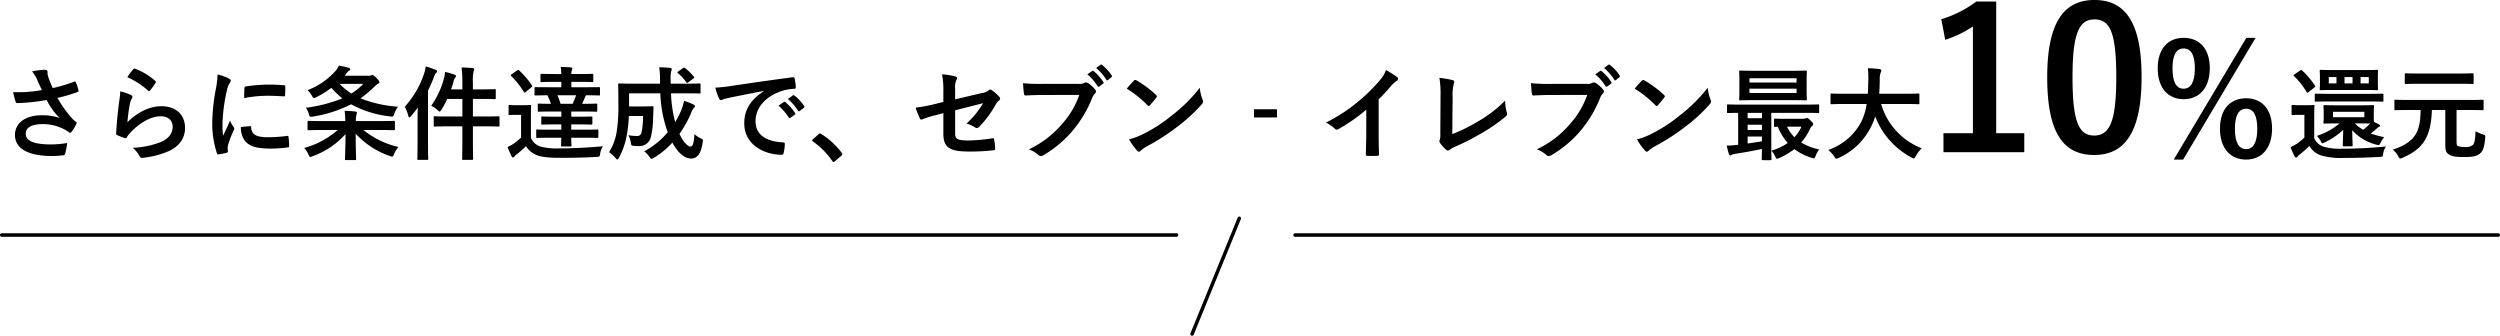 <svg xmlns="http://www.w3.org/2000/svg" width="713.677" height="95.843" viewBox="0 0 713.677 95.843"><g transform="translate(-287.238 -5759.656)"><g transform="translate(392.824 5821.982)"><path d="M-792.839-13380.833h-335.354a.5.5,0,0,1-.5-.5.5.5,0,0,1,.5-.5h335.354a.5.5,0,0,1,.5.5A.5.5,0,0,1-792.839-13380.833Z" transform="translate(1023.106 13386.106)"/><path d="M-863.3-13380.833h-343.462a.5.5,0,0,1-.5-.5.5.5,0,0,1,.5-.5H-863.3a.5.5,0,0,1,.5.5A.5.5,0,0,1-863.3-13380.833Z" transform="translate(1470.886 13386.106)"/><path d="M-10861.846-13178.4a.491.491,0,0,1-.188-.037.5.5,0,0,1-.274-.651l13.476-33.018a.5.5,0,0,1,.651-.274.5.5,0,0,1,.274.651l-13.476,33.018A.5.5,0,0,1-10861.846-13178.4Z" transform="translate(11096.562 13211.921)"/></g><path d="M14.558-13.311c-2.61,0-3.509-.058-3.712-.058-.29,0-.319.029-.319.319,0,.2.058.551.058,1.566v1.508c0,1.015-.058,1.392-.058,1.566,0,.29.029.319.319.319.2,0,1.1-.058,3.712-.058h.551A19.142,19.142,0,0,1,8.642-4.582,7.224,7.224,0,0,1,9.657-3.219c.261.493.377.725.58.725a1.658,1.658,0,0,0,.667-.261,19.1,19.1,0,0,0,5.249-3.567c-.029,2.233-.116,3.857-.116,4.379,0,.319.029.348.29.348h2.2c.29,0,.319-.029.319-.348,0-.522-.087-2.088-.116-4.263a13.823,13.823,0,0,0,6.844,4.118c.9.2.9.2,1.3-.638a8.473,8.473,0,0,1,.986-1.508,22.28,22.28,0,0,1-3.857-1.044c.638-.493,1.218-.957,1.682-1.363a2.763,2.763,0,0,1,.754-.551.314.314,0,0,0,.232-.319.407.407,0,0,0-.232-.319L24.94-8.584a11.385,11.385,0,0,1-.058-1.392v-1.508c0-1.015.058-1.392.058-1.566,0-.29-.029-.319-.319-.319-.174,0-1.1.058-3.712.058Zm7.627,3.393H13.253v-1.537h8.932ZM20.909-8.149c1.392,0,2.291.029,2.871.029l-.2.261a15.987,15.987,0,0,1-1.711,1.537,11.694,11.694,0,0,1-2.407-1.827ZM7.888-10.266c0-1.8.058-2.639.058-2.813,0-.29-.029-.319-.319-.319-.145,0-.609.058-2.117.058H3.828c-1.508,0-1.914-.058-2.059-.058-.319,0-.348.029-.348.319v2.2c0,.319.029.348.348.348.145,0,.551-.058,2.059-.058H5.075v6.467A15.464,15.464,0,0,1,2.842-2.291a18.237,18.237,0,0,1-1.711.928A22.649,22.649,0,0,0,2.262,1.218c.116.2.261.406.435.406a.482.482,0,0,0,.406-.29A2.588,2.588,0,0,1,3.741.725,32.335,32.335,0,0,0,6.5-1.711,6.174,6.174,0,0,0,9.57.9a19.932,19.932,0,0,0,6.786.812c3.016,0,6.467-.087,10.15-.29.928-.058.928-.058,1.073-.986a4.676,4.676,0,0,1,.783-2c-4.321.435-8.729.638-12.47.638a17.082,17.082,0,0,1-5.481-.609A4.548,4.548,0,0,1,7.888-3.886Zm5.829-13.108c-2.784,0-3.741-.058-3.944-.058-.29,0-.319.029-.319.348,0,.174.058.638.058,1.856v1.421c0,1.218-.058,1.682-.058,1.827,0,.319.029.348.319.348.2,0,1.16-.058,3.944-.058h8.12c2.784,0,3.741.058,3.944.058.29,0,.319-.029.319-.348,0-.145-.058-.609-.058-1.827v-1.421c0-1.218.058-1.682.058-1.856,0-.319-.029-.348-.319-.348-.2,0-1.16.058-3.944.058Zm9.744,3.8H21.112v-1.8h2.349Zm-4.64,0H16.53v-1.8h2.291Zm-6.786,0v-1.8h2.2v1.8Zm11.252,5.162c2.871,0,3.857.058,4.031.058.29,0,.319-.029.319-.319v-1.653c0-.29-.029-.319-.319-.319-.174,0-1.16.058-4.031.058h-10.9c-2.842,0-3.857-.058-4.031-.058-.29,0-.319.029-.319.319v1.653c0,.29.029.319.319.319.174,0,1.189-.058,4.031-.058ZM7.917-18.386c.319-.261.319-.319.174-.551a23.21,23.21,0,0,0-3.654-4.321c-.2-.174-.29-.2-.609.029L2.262-22.156c-.319.232-.377.29-.145.493a21.566,21.566,0,0,1,3.567,4.524c.116.145.174.232.261.232a.746.746,0,0,0,.348-.2Zm30.334,6.409c-.029,6.728-1.914,9.251-7.946,11.339a6.022,6.022,0,0,1,1.537,1.8c.261.522.377.725.609.725a1.994,1.994,0,0,0,.667-.232c5.568-2.436,8.091-5.539,8.352-13.63H45.3v9.889c0,1.827.348,2.436,1.16,2.871.9.522,1.943.667,4.176.667,2.581,0,3.654-.232,4.582-1.015C56.028-.232,56.463-1.334,56.695-4c.058-.754.058-.783-.667-1.015a11.591,11.591,0,0,1-2.088-.9C53.824-3.48,53.621-2.465,53.186-2a3.321,3.321,0,0,1-2.32.58,5.292,5.292,0,0,1-1.856-.232c-.406-.174-.493-.406-.493-1.421v-8.9h3.712c2.61,0,3.509.058,3.683.058.29,0,.319-.029.319-.319v-2.349c0-.29-.029-.319-.319-.319-.174,0-1.073.058-3.683.058H34.742c-2.61,0-3.48-.058-3.654-.058-.29,0-.319.029-.319.319v2.349c0,.29.029.319.319.319.174,0,1.044-.058,3.654-.058Zm10.788-7.482c2.842,0,3.828.058,4,.058.319,0,.348-.029.348-.319v-2.407c0-.29-.029-.319-.348-.319-.174,0-1.16.058-4,.058H38.077c-2.842,0-3.857-.058-4.031-.058-.29,0-.319.029-.319.319v2.407c0,.29.029.319.319.319.174,0,1.189-.058,4.031-.058Z" transform="translate(939.999 5803.032)"/><path d="M9.592-34.056c-4.4,0-7.392,3.036-7.392,8.712,0,5.632,2.992,8.8,7.392,8.8,4.444,0,7.48-3.168,7.48-8.844S14.036-34.056,9.592-34.056Zm0,3.036c2.156,0,3.212,1.892,3.212,5.676,0,3.828-1.1,5.808-3.212,5.808s-3.168-1.98-3.168-5.808Q6.424-31.02,9.592-31.02ZM30.14-34.056H27.5L6.776.7H9.46ZM27.456-16.808c-4.488,0-7.48,3.036-7.48,8.668C19.976-2.464,22.968.7,27.456.7c4.356,0,7.392-3.168,7.392-8.844S31.812-16.808,27.456-16.808Zm0,2.992c2.112,0,3.168,1.936,3.168,5.72,0,3.828-1.1,5.808-3.168,5.808-2.156,0-3.212-1.98-3.212-5.808C24.244-11.88,25.3-13.816,27.456-13.816Z" transform="translate(900.999 5804.516)"/><path d="M20.1-42.9H14.392a31.562,31.562,0,0,1-9.968,5.04l1.12,5.88a31.4,31.4,0,0,0,7.9-3.808V-5.32H5.04V.112H28.112V-5.32H20.1Zm28.056-.448c-8.624,0-13.5,6.216-13.5,22.064S39.256.9,48.048.9C56.784.9,61.6-5.544,61.6-21.392,61.6-37.184,56.784-43.344,48.16-43.344Zm0,5.544c4.48,0,6.216,3.864,6.216,16.464,0,12.544-1.792,16.688-6.328,16.688-4.424,0-6.16-4.088-6.16-16.688C41.888-33.992,43.792-37.8,48.16-37.8Z" transform="translate(836.999 5803)"/><path d="M13.2-17.661a39.808,39.808,0,0,1-4.582.551,36.052,36.052,0,0,1-3.625.029,22.684,22.684,0,0,0,.667,2.61c.087.348.2.522.464.522.725,0,2.059-.087,2.842-.145,2.088-.174,3.77-.406,5.6-.725A18.649,18.649,0,0,0,18.3-9.686a14.8,14.8,0,0,0-5.162-.783c-4.785,0-7.627,2.32-7.627,5.626,0,3.828,3.683,6,10.527,6a25.89,25.89,0,0,0,3.219-.2C19.6.9,19.72.841,19.807.551a17.718,17.718,0,0,0,.609-3.1,28.687,28.687,0,0,1-4.64.406c-4.553,0-7.192-.9-7.192-3.074,0-1.827,1.827-2.726,4.843-2.726a13.262,13.262,0,0,1,6.148,1.479,9.56,9.56,0,0,1,1.189.754c.232.174.319.232.464.232.2,0,.348-.116.58-.435A11.59,11.59,0,0,0,22.939-7.8a.917.917,0,0,0,.174-.493c0-.145-.116-.232-.29-.377a7.964,7.964,0,0,1-.754-.638,33.028,33.028,0,0,1-4.437-6.119A46.288,46.288,0,0,0,23.4-17.11c.2-.058.319-.2.232-.493a12.591,12.591,0,0,0-.725-2.233c-.174-.319-.261-.348-.551-.2a44.633,44.633,0,0,1-6.061,1.8c-.377-.783-.638-1.479-.986-2.349a12.5,12.5,0,0,1-.464-1.45,3.807,3.807,0,0,1-.029-.812c0-.406-.232-.609-.986-.609A22.827,22.827,0,0,0,10.382-23a9.574,9.574,0,0,1,1.45,2.349C12.3-19.546,12.7-18.7,13.2-17.661Zm24.389-3.683a23.132,23.132,0,0,1,5.858,3.77c.145.145.232.2.348.2.087,0,.2-.087.319-.232a18.991,18.991,0,0,0,1.479-2.03.8.8,0,0,0,.145-.348c0-.116-.058-.2-.2-.319a19.022,19.022,0,0,0-5.684-3.451.485.485,0,0,0-.551.145A15.884,15.884,0,0,0,37.584-21.344Zm-2.03,4.031a18.071,18.071,0,0,1-.261,2.61c-.348,2.581-.725,6-.9,9.367,0,.406.116.464.406.58a19.938,19.938,0,0,0,1.972.783c.377.087.493.087.667-.2a7.935,7.935,0,0,1,1.247-1.6c2.726-2.755,5.8-4.408,8.352-4.408,2.494,0,3.48,1.421,3.48,2.987,0,1.856-1.073,3.364-3.422,4.379a24.063,24.063,0,0,1-7.975,1.624,7.419,7.419,0,0,1,1.972,2.465c.261.435.522.464,1.16.377a25.144,25.144,0,0,0,7.424-2c2.494-1.247,4.379-3.335,4.379-6.5,0-3.741-2.523-6.206-6.757-6.206-3.538,0-7.018,1.885-9.686,4.582a48.4,48.4,0,0,1,.7-5.278,5.437,5.437,0,0,1,.58-1.537.863.863,0,0,0,.145-.435c0-.232-.145-.406-.464-.551A16.315,16.315,0,0,0,35.554-17.313ZM63.336-22.1a23.4,23.4,0,0,1-.522,4.321,55.361,55.361,0,0,0-.986,9.512A27.186,27.186,0,0,0,63.162.377c.058.2.174.348.377.319A14.4,14.4,0,0,0,65.917.232c.261-.058.377-.174.377-.377,0-.232-.058-.464-.058-.812a3.293,3.293,0,0,1,.087-.9,28.351,28.351,0,0,1,1.653-4.379.8.8,0,0,0,.145-.464,1.155,1.155,0,0,0-.2-.435A7.528,7.528,0,0,1,66.9-8.961c-.841,2.03-1.363,2.987-1.972,4.321a27.966,27.966,0,0,1-.174-3.393A46.991,46.991,0,0,1,65.975-17.4a6.851,6.851,0,0,1,.7-2.059c.377-.58.435-.667.435-.87,0-.261-.174-.435-.667-.7A12.835,12.835,0,0,0,63.336-22.1Zm6.67,14.964a6.389,6.389,0,0,0,1.015,3.77c1.247,1.711,3.248,2.407,7.54,2.407a38.937,38.937,0,0,0,4.727-.319c.493-.058.493-.087.493-.435A21.487,21.487,0,0,0,83.607-4.2c-.058-.377-.116-.406-.406-.377a41.571,41.571,0,0,1-5.539.377c-3.161,0-4.553-.725-4.727-2.726,0-.319-.058-.464-.29-.435Zm.928-8.236a35.454,35.454,0,0,1,6.583-.667c1.479,0,2.987.058,4.727.174.261.029.348-.087.377-.348.058-.812.058-1.595.058-2.465,0-.29-.058-.348-.667-.377-1.218-.116-2.552-.174-4.292-.174a46.3,46.3,0,0,0-6.293.522c-.29.058-.377.145-.406.493C70.963-17.719,70.963-16.994,70.934-15.37Zm28.652-6.38a4.241,4.241,0,0,0,.464-.551,2.566,2.566,0,0,1,.754-.812c.261-.174.406-.29.406-.493,0-.174-.145-.319-.406-.406-.9-.232-1.74-.435-2.813-.638a9.131,9.131,0,0,1-.783,1.305,20.371,20.371,0,0,1-8.178,5.713,6.487,6.487,0,0,1,1.247,1.6c.261.464.377.638.58.638a1.994,1.994,0,0,0,.667-.232A27.794,27.794,0,0,0,95.845-18.3a23.59,23.59,0,0,0,3.132,3.016,42.654,42.654,0,0,1-10.411,2.668,5.713,5.713,0,0,1,.812,1.74c.261.9.29.9,1.189.783a36.753,36.753,0,0,0,10.9-3.509,29.8,29.8,0,0,0,11.136,3.451c.87.116.928.087,1.218-.783a6.133,6.133,0,0,1,1.044-1.972,36.5,36.5,0,0,1-10.7-2.378,39.586,39.586,0,0,0,3.973-3.364,5.3,5.3,0,0,1,1.044-.841c.261-.145.348-.261.348-.493,0-.2-.174-.464-.9-1.218-.638-.638-.9-.754-1.131-.754a1.245,1.245,0,0,0-.406.116,1.59,1.59,0,0,1-.609.087Zm5.365,2.32a17.673,17.673,0,0,1-3.393,2.755,18.443,18.443,0,0,1-3.364-2.755ZM97.643-6.264a24.178,24.178,0,0,1-9.57,5.133A6.44,6.44,0,0,1,89.291.725c.232.493.319.7.551.7a2.09,2.09,0,0,0,.7-.232A23.02,23.02,0,0,0,99.876-5.1c-.029,4.06-.145,6.467-.145,7.105,0,.29.029.319.348.319h2.494c.29,0,.319-.029.319-.319,0-.638-.116-3.161-.116-7.221a23.464,23.464,0,0,0,9.715,6.351,2.574,2.574,0,0,0,.667.2c.261,0,.377-.2.58-.725a8.771,8.771,0,0,1,1.218-2.03,24.683,24.683,0,0,1-9.976-4.843h4.988c2.61,0,3.509.058,3.683.058.29,0,.319-.029.319-.319v-2.03c0-.29-.029-.319-.319-.319-.174,0-1.073.058-3.683.058h-7.134a7.072,7.072,0,0,1,.116-1.624,7.067,7.067,0,0,0,.174-.754c0-.145-.145-.319-.435-.348-.986-.116-2.03-.174-3.074-.2a27.163,27.163,0,0,1,.2,2.929H93.061c-2.61,0-3.509-.058-3.683-.058-.319,0-.348.029-.348.319v2.03c0,.29.029.319.348.319.174,0,1.073-.058,3.683-.058Zm35.583-11.6h-3.219c.261-.754.493-1.508.7-2.233a2.5,2.5,0,0,1,.522-1.16.588.588,0,0,0,.174-.406c0-.174-.145-.319-.493-.435a24.223,24.223,0,0,0-2.639-.754,7.359,7.359,0,0,1-.319,1.943,24.1,24.1,0,0,1-3.625,7.743,6.66,6.66,0,0,1,1.8,1.189c.319.29.493.464.638.464s.29-.2.522-.58a25.6,25.6,0,0,0,1.624-3.045h4.321v5.017H129.34c-2.842,0-3.8-.058-3.973-.058-.29,0-.319.029-.319.319V-7.6c0,.319.029.348.319.348.174,0,1.131-.058,3.973-.058h3.886v4.234c0,3.248-.058,4.843-.058,5.017,0,.29.029.319.319.319h2.494c.29,0,.319-.029.319-.319,0-.145-.058-1.8-.058-5.046V-7.308h3.306c2.842,0,3.8.058,3.973.058.29,0,.319-.029.319-.348V-9.86c0-.29-.029-.319-.319-.319-.174,0-1.131.058-3.973.058h-3.306v-5.017h2.465c2.639,0,3.538.058,3.712.058.319,0,.348-.029.348-.319v-2.2c0-.29-.029-.319-.348-.319-.174,0-1.073.058-3.712.058h-2.465v-1.972a11.66,11.66,0,0,1,.2-3.219,2.21,2.21,0,0,0,.174-.58c0-.145-.2-.29-.464-.319-1.015-.087-2.059-.145-3.161-.174a28.82,28.82,0,0,1,.232,4.379ZM120.437-2.494c0,2.871-.058,4.263-.058,4.437,0,.29.029.319.319.319h2.465c.29,0,.319-.029.319-.319,0-.145-.058-1.566-.058-4.437V-17.516a37.841,37.841,0,0,0,1.682-3.857,2.943,2.943,0,0,1,.609-1.16c.232-.2.29-.319.29-.522,0-.145-.145-.261-.464-.406a25.914,25.914,0,0,0-2.784-.957,10.179,10.179,0,0,1-.493,2.175,26.359,26.359,0,0,1-5.481,9.338,10.362,10.362,0,0,1,.986,2.494q.131.522.348.522c.116,0,.261-.145.493-.377.667-.754,1.276-1.566,1.885-2.407-.029,1.247-.058,2.494-.058,3.538ZM161.472-4.06c-.029,1.392-.058,2-.058,2.175,0,.29.029.319.319.319h2.32c.29,0,.319-.029.319-.319,0-.145-.058-.841-.058-2.175h3.451c2.813,0,3.77.058,3.944.058.319,0,.348-.029.348-.319V-6.09c0-.29-.029-.319-.348-.319-.174,0-1.131.058-3.944.058h-3.451V-7.859h2.059c2.61,0,3.48.058,3.654.058.29,0,.319-.029.319-.319V-9.831c0-.261-.029-.29-.319-.29-.174,0-1.044.058-3.654.058h-2.059v-1.479h3.19c2.784,0,3.741.058,3.915.058.29,0,.319-.029.319-.348v-1.653c0-.29-.029-.319-.319-.319-.174,0-1.131.058-3.915.058h-.087c.319-.7.638-1.392.9-2.03.058-.116.145-.261.232-.406,2.552,0,3.48.058,3.654.058.29,0,.319-.029.319-.319v-1.74c0-.29-.029-.319-.319-.319-.174,0-1.16.029-4,.029h-3.857V-20.01h2.2c2.668,0,3.538.058,3.712.058.319,0,.348-.029.348-.319v-1.711c0-.29-.029-.319-.348-.319-.174,0-1.044.058-3.712.058h-2.2a2.887,2.887,0,0,1,.145-1.1,1.591,1.591,0,0,0,.145-.493c0-.145-.116-.261-.377-.29-.783-.087-2.03-.116-2.958-.145a14.323,14.323,0,0,1,.174,2.03h-1.856c-2.668,0-3.6-.058-3.77-.058-.29,0-.319.029-.319.319v1.711c0,.29.029.319.319.319.174,0,1.1-.058,3.77-.058h1.856v1.537h-3.335c-2.842,0-3.828-.029-4-.029-.29,0-.319.029-.319.319v1.74c0,.29.029.319.319.319.145,0,1.044-.029,3.364-.058a17.071,17.071,0,0,1,1.015,2.436c-2.407,0-3.306-.058-3.451-.058-.29,0-.319.029-.319.319v1.653c0,.319.029.348.319.348.174,0,1.1-.058,3.886-.058h2.523v1.479h-1.711c-2.61,0-3.509-.058-3.683-.058-.29,0-.319.029-.319.29V-8.12c0,.29.029.319.319.319.174,0,1.073-.058,3.683-.058h1.711v1.508h-2.929c-2.813,0-3.741-.058-3.915-.058-.29,0-.319.029-.319.319v1.769c0,.29.029.319.319.319.174,0,1.1-.058,3.915-.058Zm4.234-12.122c-.29.812-.609,1.6-.986,2.436h-3.451c-.261-.841-.58-1.682-.9-2.436ZM152.8-10.3c0-1.8.058-2.61.058-2.784,0-.29-.029-.319-.29-.319-.174,0-.638.058-2.146.058H148.8c-1.508,0-1.885-.058-2.03-.058-.319,0-.348.029-.348.319v2.2c0,.319.029.348.348.348.145,0,.522-.058,2.03-.058h1.189v6.467a20.4,20.4,0,0,1-2.2,1.827,17,17,0,0,1-1.653.9,25.909,25.909,0,0,0,1.131,2.61c.116.2.261.377.406.377.174,0,.29-.087.435-.29A2.594,2.594,0,0,1,148.741.7a31.354,31.354,0,0,0,2.639-2.349A6.508,6.508,0,0,0,154.512.928c1.392.58,3.857.754,6.844.754,3.016,0,6.554-.058,10.15-.261.928-.058.928-.058,1.073-.986a4.919,4.919,0,0,1,.783-2.059c-4.321.406-8.845.609-12.557.609a17.8,17.8,0,0,1-5.365-.551A4.476,4.476,0,0,1,152.8-3.973Zm-5.481-11.89c-.319.2-.348.29-.145.522a22.761,22.761,0,0,1,3.567,4.5c.087.145.174.232.261.232a.746.746,0,0,0,.348-.2l1.566-1.305c.319-.232.319-.319.174-.551a23.978,23.978,0,0,0-3.654-4.292c-.2-.2-.29-.174-.609.029Zm49.735,5.452c2.726,0,3.683.058,3.857.058.29,0,.319-.029.319-.319v-2.2c0-.319-.029-.348-.319-.348-.174,0-1.131.058-3.857.058h-4.35v-.7a10.478,10.478,0,0,1,.145-2.9,1.387,1.387,0,0,0,.145-.551c0-.174-.145-.319-.435-.348-1.044-.116-2.03-.145-3.132-.2a27.55,27.55,0,0,1,.232,4.089v.609h-7.714c-2.755,0-3.712-.058-3.886-.058-.319,0-.348.029-.348.348,0,.174.058,1.885.058,5.829a47.339,47.339,0,0,1-.406,7.018A15.477,15.477,0,0,1,175.1.058a9.1,9.1,0,0,1,1.8,1.624c.261.319.435.464.58.464s.29-.174.493-.551a21.72,21.72,0,0,0,2.262-6.786,37.624,37.624,0,0,0,.522-5.075h4.06a23.821,23.821,0,0,1-.435,4.669,1.23,1.23,0,0,1-1.392,1.044,13.261,13.261,0,0,1-2.378-.232,6.079,6.079,0,0,1,.7,2.088c.145.9.174.9.841.957a12.611,12.611,0,0,0,1.479.058,3.309,3.309,0,0,0,3.364-2.407,22.862,22.862,0,0,0,.667-5.394c.058-.87.087-2.088.145-3.19,0-.319-.058-.377-.348-.377-.174,0-.7.058-2.465.058h-4.176v-3.741h8.932a35.165,35.165,0,0,0,2.117,11.107,22.987,22.987,0,0,1-6.728,5.452,6.844,6.844,0,0,1,1.479,1.537c.29.435.435.609.609.609a1.84,1.84,0,0,0,.7-.319,22.8,22.8,0,0,0,5.249-4.321c1.45,2.7,3.364,4.553,5.365,4.553,1.769,0,2.813-1.421,3.277-4.524.145-.9.145-.9-.7-1.334A5.762,5.762,0,0,1,199.491-5.1c-.174,2.7-.522,3.567-1.189,3.567-.725,0-2.059-1.392-3.1-3.625a32.585,32.585,0,0,0,3.306-5.887,4.446,4.446,0,0,1,.725-1.421c.2-.232.406-.406.406-.609,0-.174-.145-.319-.435-.464a16.987,16.987,0,0,0-2.7-1.044,14.345,14.345,0,0,1-.783,2.668,23.507,23.507,0,0,1-1.74,3.393,36.816,36.816,0,0,1-1.189-8.207Zm-2.2-6.235c-.145.116-.232.174-.232.261s.058.145.174.261a11.173,11.173,0,0,1,2.349,2.552c.087.116.145.2.232.2s.2-.087.377-.2l1.392-1.044c.319-.2.319-.319.145-.551a13.119,13.119,0,0,0-2.494-2.436c-.232-.174-.319-.174-.609.029Zm24.418,5.626c-3.509,2.291-5.568,5.075-5.568,9.193,0,6.032,5.6,8.961,10.7,8.961.348,0,.464-.174.551-.609a10.316,10.316,0,0,0,.319-2.494c0-.319-.174-.435-.638-.435-5.046-.319-7.714-2.349-7.714-6.09,0-3.48,2.465-6.873,7.4-8.555a12.939,12.939,0,0,1,3.538-.638c.377,0,.551-.087.551-.435A16.568,16.568,0,0,0,228.085-21c-.029-.2-.174-.377-.609-.319-7.482.986-13.862,1.943-17.429,2.465a40.006,40.006,0,0,1-4.611.493,20.208,20.208,0,0,0,1.073,3.132.678.678,0,0,0,.551.435,1.693,1.693,0,0,0,.638-.232c.435-.145.725-.2,1.827-.464,3.1-.638,6.206-1.247,9.744-1.914Zm4.205,4.147A14.389,14.389,0,0,1,226.4-9.831a.3.3,0,0,0,.493.087l1.218-.9a.292.292,0,0,0,.087-.464,13.347,13.347,0,0,0-2.755-3.1c-.174-.145-.29-.174-.435-.058Zm2.668-1.914a13.719,13.719,0,0,1,2.9,3.335.3.3,0,0,0,.493.087l1.16-.9a.335.335,0,0,0,.087-.522,12.111,12.111,0,0,0-2.755-2.987c-.174-.145-.261-.174-.435-.058ZM233.276-3.6c-.145.174-.2.261-.2.348s.087.174.261.29a21.652,21.652,0,0,1,5.481,5.539c.145.232.261.29.406.29.087,0,.2-.087.406-.261L241.4,1.1c.232-.2.29-.319.29-.464,0-.116-.029-.2-.2-.435A21.592,21.592,0,0,0,235.712-5.1a.585.585,0,0,0-.377-.174.619.619,0,0,0-.435.232Zm37.265-10.672-2.465.609a44.575,44.575,0,0,1-5.452,1.015,21.694,21.694,0,0,0,1.16,2.958c.145.319.261.464.464.464a1.2,1.2,0,0,0,.348-.116,30.953,30.953,0,0,1,4.089-1.247l1.856-.493V-5.22c0,3.915,1.711,5.1,7.25,5.1a56.925,56.925,0,0,0,6.931-.348c.435-.029.609-.145.609-.435a13.9,13.9,0,0,0-.261-2.436c-.058-.435-.087-.638-.493-.58a43.494,43.494,0,0,1-7.018.638c-3.132,0-3.654-.493-3.654-2.03V-11.89l7.975-2.03a24.137,24.137,0,0,1-4.727,5.8,9.879,9.879,0,0,1,2.407,1.1.927.927,0,0,0,.551.2,1.146,1.146,0,0,0,.754-.435,30.5,30.5,0,0,0,4.611-6.264,3.781,3.781,0,0,1,.9-1.131.79.79,0,0,0,.377-.58.752.752,0,0,0-.261-.522,11.357,11.357,0,0,0-2.146-1.885.627.627,0,0,0-.406-.174.691.691,0,0,0-.406.174,4.078,4.078,0,0,1-2.059.841L273.9-15.022v-2.987a5.211,5.211,0,0,1,.377-2.581.926.926,0,0,0,.174-.464c0-.261-.174-.435-.551-.522a20.8,20.8,0,0,0-3.741-.58,23.633,23.633,0,0,1,.377,5.1Zm38.8-2A24.409,24.409,0,0,1,304.442-8a28.027,28.027,0,0,1-9.483,7.25,8.623,8.623,0,0,1,2.7,1.595,1.017,1.017,0,0,0,.725.319A1.4,1.4,0,0,0,299.164.9,32.52,32.52,0,0,0,307.4-6a34.15,34.15,0,0,0,5.626-9.425,3.491,3.491,0,0,1,.667-1.131.989.989,0,0,0,.406-.725.728.728,0,0,0-.2-.493,8.924,8.924,0,0,0-2.117-1.914,1.418,1.418,0,0,0-.551-.145.818.818,0,0,0-.435.116,2.773,2.773,0,0,1-1.6.29H298.845a50.745,50.745,0,0,1-5.568-.2c.058.841.174,2.349.261,2.929.058.406.174.609.551.58,1.247-.058,2.9-.145,4.785-.145Zm2.291-5.887a14.389,14.389,0,0,1,2.929,3.364.3.3,0,0,0,.493.087l1.073-.783a.292.292,0,0,0,.087-.464,13.348,13.348,0,0,0-2.755-3.1c-.174-.145-.29-.174-.435-.058Zm2.523-1.8a13.719,13.719,0,0,1,2.9,3.335.31.31,0,0,0,.261.2.347.347,0,0,0,.232-.116l.957-.783c.232-.2.2-.348.087-.522a12.111,12.111,0,0,0-2.755-2.987c-.174-.145-.261-.174-.435-.058Zm8.729,5.887A30.7,30.7,0,0,1,328.8-13.34c.145.145.261.232.377.232s.2-.087.348-.232c.406-.435,1.363-1.595,1.8-2.175a.624.624,0,0,0,.174-.377c0-.116-.087-.232-.261-.406a30.24,30.24,0,0,0-5.539-4.118.773.773,0,0,0-.377-.145.543.543,0,0,0-.406.232C324.365-19.749,323.524-18.85,322.886-18.067ZM323.524-3.6a20.094,20.094,0,0,0,2.32,3.219.752.752,0,0,0,.493.319.8.8,0,0,0,.522-.29A10.009,10.009,0,0,1,328.8-1.682a62.351,62.351,0,0,0,8.758-5.684,47.4,47.4,0,0,0,6.67-6.148c.319-.377.464-.609.464-.87a1.419,1.419,0,0,0-.145-.551,12.944,12.944,0,0,1-.812-3.393,43.568,43.568,0,0,1-7.946,7.888,42.986,42.986,0,0,1-8.352,5.394A17.47,17.47,0,0,1,323.524-3.6Zm42.253-8.584h-6.554v2.349h6.554Zm29.029-2.842a45.908,45.908,0,0,0,3.393-3.654,9.553,9.553,0,0,1,1.74-1.595.83.83,0,0,0,.406-.638.513.513,0,0,0-.232-.435,25.8,25.8,0,0,0-3.219-2.03,8.406,8.406,0,0,1-1.827,2.987,47.052,47.052,0,0,1-6.177,6.061,46.554,46.554,0,0,1-9.135,5.945,10.855,10.855,0,0,1,2.494,1.711.808.808,0,0,0,.609.29.818.818,0,0,0,.435-.116,50.17,50.17,0,0,0,7.975-5.568v6.757c0,1.972-.087,3.857-.116,5.945-.029.348.087.464.406.464a24.188,24.188,0,0,0,2.9,0c.319,0,.464-.116.435-.493-.058-2.32-.087-4.031-.087-6.032Zm21.112-.725a11.932,11.932,0,0,1,.319-3.6,2.215,2.215,0,0,0,.145-.609.556.556,0,0,0-.464-.551,29.505,29.505,0,0,0-3.77-.638,27.425,27.425,0,0,1,.319,5.046l-.058,10.9a5.72,5.72,0,0,1-.116,1.653,1.177,1.177,0,0,0-.145.493.711.711,0,0,0,.174.464,8.945,8.945,0,0,0,1.769,1.972.774.774,0,0,0,.493.232.841.841,0,0,0,.522-.232,6.689,6.689,0,0,1,1.624-.928,64.878,64.878,0,0,0,7.1-3.6,46.924,46.924,0,0,0,7.25-4.988.915.915,0,0,0,.29-1.16,13.048,13.048,0,0,1-.464-3.364,35.837,35.837,0,0,1-7.685,5.916,47.685,47.685,0,0,1-7.4,3.654Zm38.425-.522A24.409,24.409,0,0,1,449.442-8a28.027,28.027,0,0,1-9.483,7.25,8.623,8.623,0,0,1,2.7,1.595,1.017,1.017,0,0,0,.725.319A1.4,1.4,0,0,0,444.164.9,32.52,32.52,0,0,0,452.4-6a34.15,34.15,0,0,0,5.626-9.425,3.491,3.491,0,0,1,.667-1.131.989.989,0,0,0,.406-.725.728.728,0,0,0-.2-.493,8.924,8.924,0,0,0-2.117-1.914,1.418,1.418,0,0,0-.551-.145.818.818,0,0,0-.435.116,2.773,2.773,0,0,1-1.6.29H443.845a50.745,50.745,0,0,1-5.568-.2c.058.841.174,2.349.261,2.929.058.406.174.609.551.58,1.247-.058,2.9-.145,4.785-.145Zm2.291-5.887a14.389,14.389,0,0,1,2.929,3.364.3.3,0,0,0,.493.087l1.073-.783a.292.292,0,0,0,.087-.464,13.348,13.348,0,0,0-2.755-3.1c-.174-.145-.29-.174-.435-.058Zm2.523-1.8a13.719,13.719,0,0,1,2.9,3.335.31.31,0,0,0,.261.2.347.347,0,0,0,.232-.116l.957-.783c.232-.2.2-.348.087-.522a12.111,12.111,0,0,0-2.755-2.987c-.174-.145-.261-.174-.435-.058Zm8.729,5.887A30.7,30.7,0,0,1,473.8-13.34c.145.145.261.232.377.232s.2-.087.348-.232c.406-.435,1.363-1.595,1.8-2.175a.624.624,0,0,0,.174-.377c0-.116-.087-.232-.261-.406a30.24,30.24,0,0,0-5.539-4.118.773.773,0,0,0-.377-.145.543.543,0,0,0-.406.232C469.365-19.749,468.524-18.85,467.886-18.067ZM468.524-3.6a20.094,20.094,0,0,0,2.32,3.219.752.752,0,0,0,.493.319.8.8,0,0,0,.522-.29A10.009,10.009,0,0,1,473.8-1.682a62.351,62.351,0,0,0,8.758-5.684,47.4,47.4,0,0,0,6.67-6.148c.319-.377.464-.609.464-.87a1.419,1.419,0,0,0-.145-.551,12.944,12.944,0,0,1-.812-3.393,43.568,43.568,0,0,1-7.946,7.888,42.986,42.986,0,0,1-8.352,5.394A17.47,17.47,0,0,1,468.524-3.6ZM506.63,2.349c.29,0,.319-.029.319-.319,0-.174-.058-1.247-.058-3.48v-9.715h9.831c2.523,0,3.364.058,3.538.058.261,0,.29-.029.29-.319v-1.827c0-.29-.029-.319-.29-.319-.174,0-1.015.058-3.538.058H498.1c-2.523,0-3.364-.058-3.538-.058-.29,0-.319.029-.319.319v1.827c0,.29.029.319.319.319.145,0,.9-.029,2.871-.058v9.106a3.2,3.2,0,0,1-.522.058,26.11,26.11,0,0,1-2.726.2,19.374,19.374,0,0,0,.58,2.32c.087.29.232.464.406.464a1.107,1.107,0,0,0,.464-.174,3.328,3.328,0,0,1,1.044-.29c2.349-.348,5.22-.87,7.54-1.363-.029,1.8-.058,2.7-.058,2.871,0,.29.029.319.319.319Zm-2.407-5.394c-1.3.232-2.726.435-4.089.638v-2h4.089Zm-4.089-6.583v-1.537h4.089v1.537Zm0,3.364V-7.772h4.089v1.508Zm1.972-16.907c-2.871,0-3.857-.058-4.06-.058-.29,0-.319.029-.319.348,0,.174.058.812.058,2.378v3.045c0,1.566-.058,2.2-.058,2.378,0,.319.029.348.319.348.2,0,1.189-.058,4.06-.058h10.556c2.871,0,3.886.058,4.06.058.29,0,.319-.029.319-.348,0-.174-.058-.812-.058-2.378V-20.5c0-1.566.058-2.2.058-2.378,0-.319-.029-.348-.319-.348-.174,0-1.189.058-4.06.058Zm12.006,6.351H500.656v-1.247h13.456Zm-13.456-4.205h13.456v1.218H500.656ZM511.183-9.454c-2.291,0-3.016-.058-3.19-.058-.29,0-.319.029-.319.319v1.682c0,.319.029.348.319.348.087,0,.29,0,.754-.029a16.289,16.289,0,0,0,2.842,4.64A15.839,15.839,0,0,1,506.92-.377a5.62,5.62,0,0,1,1.073,1.653c.2.464.319.667.522.667a2.283,2.283,0,0,0,.58-.2,19.513,19.513,0,0,0,4.379-2.552,16.238,16.238,0,0,0,4.959,2.494c.754.232.812.232,1.1-.551A9.032,9.032,0,0,1,520.55-.725,15.8,15.8,0,0,1,515.417-2.7a15.153,15.153,0,0,0,2.349-3.509c.348-.725.551-1.073.783-1.218a.582.582,0,0,0,.29-.522c0-.2-.087-.406-.783-1.073-.667-.609-.812-.667-1.015-.667a1.215,1.215,0,0,0-.435.116,1.526,1.526,0,0,1-.522.116ZM515.5-7.221a11.386,11.386,0,0,1-2,3.016,10.267,10.267,0,0,1-2.117-3.016Zm18.618-6.467a17.531,17.531,0,0,1-1.566,5.133,16.786,16.786,0,0,1-9.4,7.975,8.983,8.983,0,0,1,1.653,1.827c.319.493.435.667.667.667a2.316,2.316,0,0,0,.7-.232,19.03,19.03,0,0,0,9.28-9.048,16.863,16.863,0,0,0,1.1-2.784A22.222,22.222,0,0,0,546.882,1.566a1.865,1.865,0,0,0,.667.29c.232,0,.348-.232.609-.725a9.671,9.671,0,0,1,1.682-2.175,19.359,19.359,0,0,1-11.6-12.644h6.931c2.61,0,3.509.058,3.683.058.29,0,.319-.029.319-.348v-2.378c0-.29-.029-.319-.319-.319-.174,0-1.073.058-3.683.058h-7.482c.116-1.247.145-2.581.174-4a5.017,5.017,0,0,1,.261-2.03,1.218,1.218,0,0,0,.174-.609c0-.2-.232-.348-.522-.406a33.366,33.366,0,0,0-3.335-.232,22.716,22.716,0,0,1,.145,3.364c-.029,1.421-.058,2.726-.145,3.915H527.8c-2.61,0-3.509-.058-3.683-.058-.29,0-.319.029-.319.319v2.378c0,.319.029.348.319.348.174,0,1.073-.058,3.683-.058Z" transform="translate(286 5803.032)"/></g></svg>